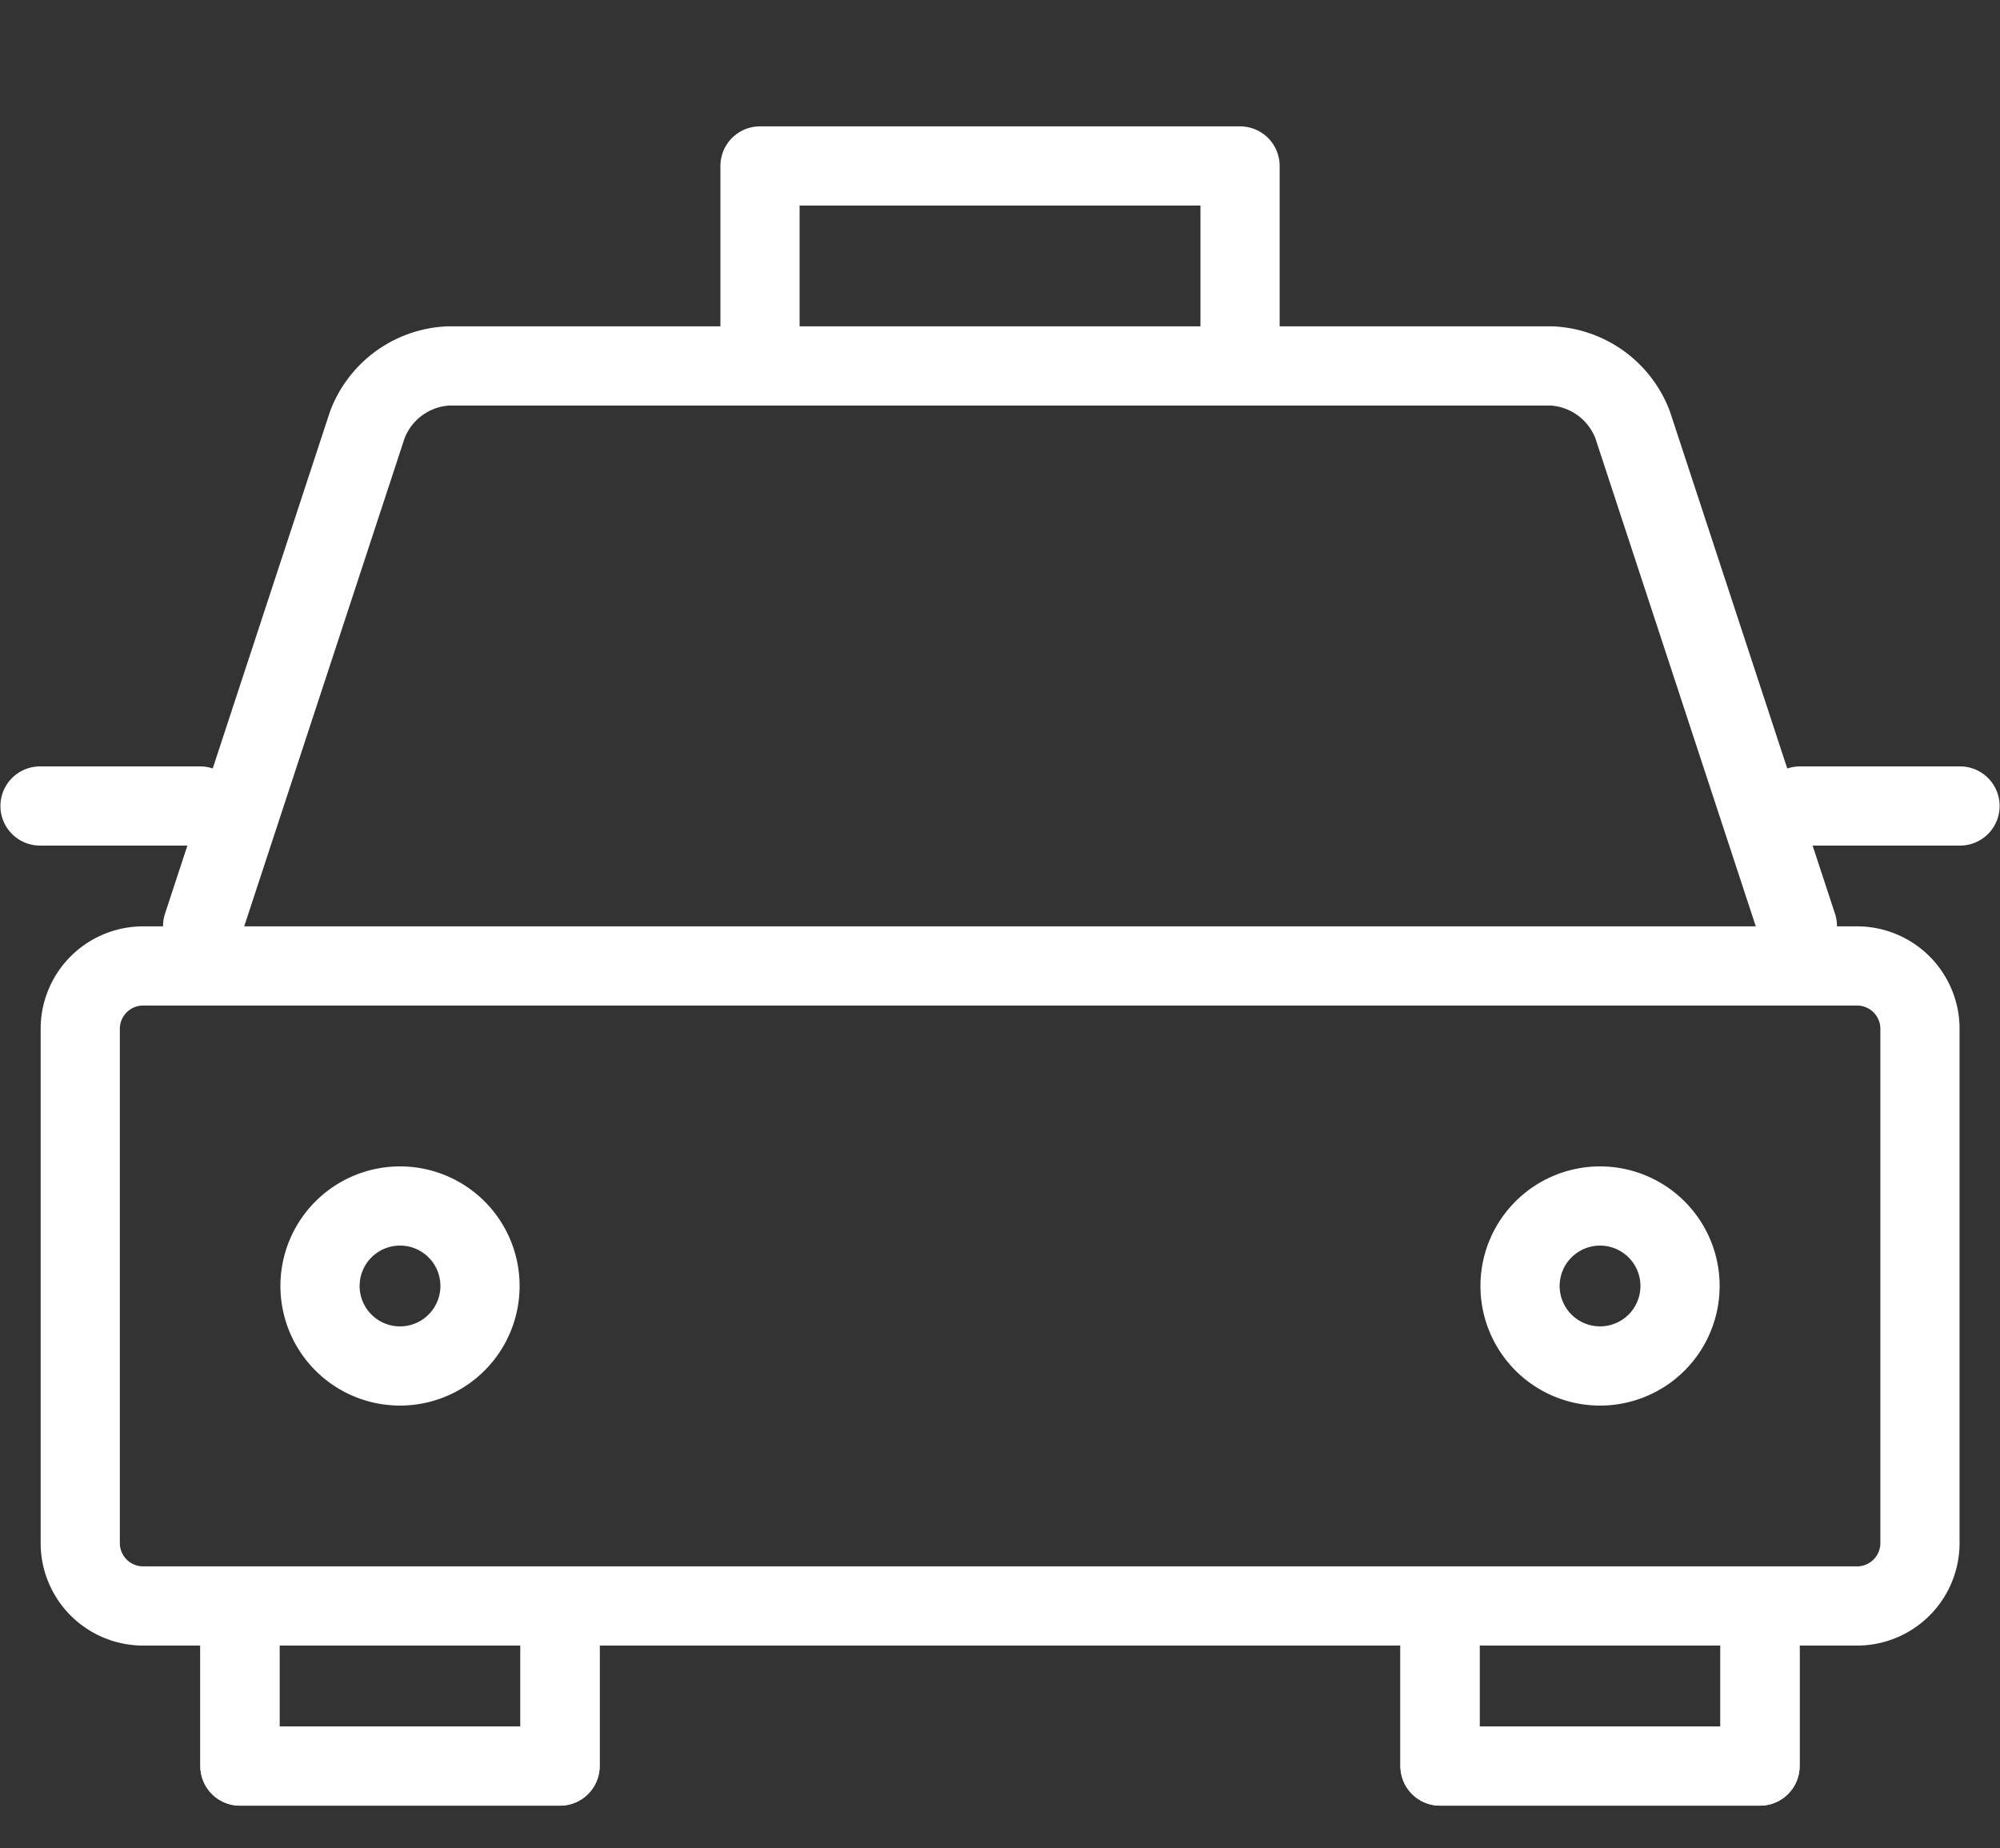 <svg xmlns="http://www.w3.org/2000/svg" xmlns:xlink="http://www.w3.org/1999/xlink" width="37.879" height="35" viewBox="0 0 37.879 35">
  <rect x="0" y="0" width="37.879" height="35" fill="#333333" stroke="none"/>
  <defs>
    <clipPath id="clip-path">
      <rect id="長方形_100" data-name="長方形 100" width="37.879" height="35" fill="none"/>
    </clipPath>
  </defs>
  <g id="access__icon1" clip-path="url(#clip-path)">
    <path id="パス_6" data-name="パス 6" d="M6.672,18.507,9.789,9.02A1.727,1.727,0,0,1,11.318,7.9H32.228A1.729,1.729,0,0,1,33.757,9.02l3.118,9.487" transform="translate(-2.834 -0.969)" fill="none" stroke="#fff" stroke-linecap="round" stroke-linejoin="round" stroke-width="1.5"/>
    <path id="パス_7" data-name="パス 7" d="M13.963,48.726v3.031H7.9V48.726" transform="translate(-3.356 -18.309)" fill="none" stroke="#fff" stroke-linecap="round" stroke-linejoin="round" stroke-width="1.5"/>
    <path id="パス_8" data-name="パス 8" d="M37.482,38.563a1.192,1.192,0,0,1-1.161,1.213H3.8a1.192,1.192,0,0,1-1.161-1.213v-9.7A1.191,1.191,0,0,1,3.8,27.655H36.321a1.191,1.191,0,0,1,1.161,1.212Z" transform="translate(-1.119 -9.36)" fill="none" stroke="#fff" stroke-linecap="round" stroke-linejoin="round" stroke-width="1.5"/>
    <path id="パス_9" data-name="パス 9" d="M13.963,48.726v3.031H7.9V48.726" transform="translate(-3.356 -18.309)" fill="none" stroke="#fff" stroke-linecap="round" stroke-linejoin="round" stroke-width="1.5"/>
    <path id="パス_10" data-name="パス 10" d="M13.566,37.072a1.515,1.515,0,1,1-1.515-1.515A1.514,1.514,0,0,1,13.566,37.072Z" transform="translate(-4.475 -12.716)" fill="none" stroke="#fff" stroke-linecap="round" stroke-linejoin="round" stroke-width="1.5"/>
    <path id="パス_11" data-name="パス 11" d="M53.47,48.726v3.031H47.409V48.726" transform="translate(-20.136 -18.309)" fill="none" stroke="#fff" stroke-linecap="round" stroke-linejoin="round" stroke-width="1.5"/>
    <path id="パス_12" data-name="パス 12" d="M53.47,48.726v3.031H47.409V48.726" transform="translate(-20.136 -18.309)" fill="none" stroke="#fff" stroke-linecap="round" stroke-linejoin="round" stroke-width="1.5"/>
    <path id="パス_13" data-name="パス 13" d="M53.073,37.072a1.515,1.515,0,1,1-1.515-1.515A1.515,1.515,0,0,1,53.073,37.072Z" transform="translate(-21.254 -12.716)" fill="none" stroke="#fff" stroke-linecap="round" stroke-linejoin="round" stroke-width="1.5"/>
    <path id="パス_14" data-name="パス 14" d="M25.021,4.347V1.316h9.092V4.347" transform="translate(-10.627 1.827)" fill="none" stroke="#fff" stroke-linecap="round" stroke-linejoin="round" stroke-width="1.5"/>
    <line id="線_69" data-name="線 69" x2="3.031" transform="translate(0.758 15.265)" fill="none" stroke="#fff" stroke-linecap="round" stroke-linejoin="round" stroke-width="1.5"/>
    <line id="線_70" data-name="線 70" x2="3.031" transform="translate(34.091 15.265)" fill="none" stroke="#fff" stroke-linecap="round" stroke-linejoin="round" stroke-width="1.5"/>
  </g>
</svg>
